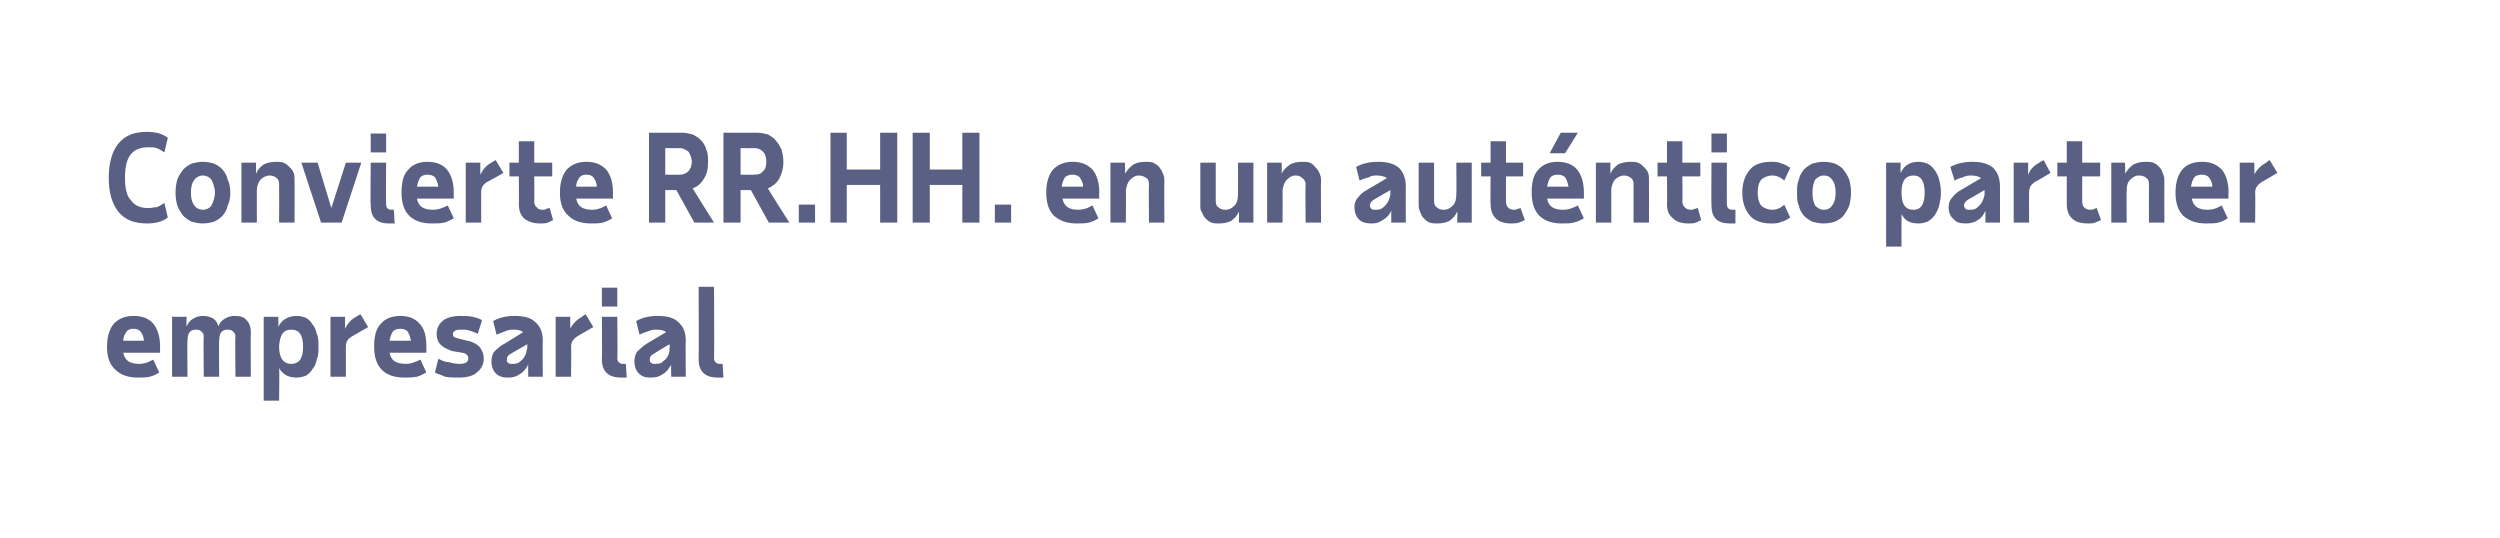 <?xml version="1.0" standalone="no"?><!DOCTYPE svg PUBLIC "-//W3C//DTD SVG 1.1//EN" "http://www.w3.org/Graphics/SVG/1.1/DTD/svg11.dtd"><svg xmlns="http://www.w3.org/2000/svg" version="1.1" width="292px" height="62.8px" viewBox="0 0 292 62.8"><desc>Convierte RR HH en un auténtico partner empresarial</desc><defs/><g id="Polygon22767"><path d="m16.1 44.1c-1.1 0-2-.3-2.6-.9c-.7-.6-1-1.5-1-2.7c0-1.2.3-2.1.8-2.7c.6-.6 1.3-.9 2.3-.9c1 0 1.8.3 2.3.9c.5.6.8 1.5.8 2.7c-.02 0 0 .7 0 .7h-4.3c.1.5.3.8.6 1c.3.2.7.3 1.3.3c.4 0 .7-.1 1-.2l.6-.3l.7 1.5c-.3.2-.7.4-1.1.5c-.4.1-.9.1-1.4.1zm-.5-5.7c-.4 0-.6.1-.8.3c-.2.3-.4.6-.4 1.1h2.4c0-.5-.2-.8-.4-1.1c-.2-.2-.4-.3-.8-.3zm4.5-1.4h1.7s-.05 1.12 0 1.1c.2-.4.4-.7.8-.9c.3-.2.7-.3 1.1-.3c.5 0 .8.1 1.2.3c.3.2.5.5.6.9c.2-.4.4-.7.8-.9c.3-.2.7-.3 1.1-.3c.6 0 1.1.1 1.4.5c.3.3.5.8.5 1.4c-.04-.02 0 5.2 0 5.2h-1.8s-.05-4.75 0-4.7c0-.3-.1-.4-.3-.6c-.1-.1-.3-.2-.6-.2c-.7 0-1 .4-1 1.3c-.04-.03 0 4.2 0 4.2h-1.8s-.05-4.75 0-4.7c0-.3-.1-.4-.3-.6c-.1-.1-.3-.2-.6-.2c-.7 0-1 .4-1 1.3c-.04-.03 0 4.2 0 4.2h-1.8v-7zm10.7 0h1.7s.04 1.18 0 1.2c.4-.9 1.2-1.3 2.2-1.3c.3 0 .7.1 1 .2c.3.2.6.4.8.8c.3.3.4.7.5 1.1c.2.4.2.9.2 1.5c0 .6 0 1-.2 1.5c-.1.4-.2.8-.5 1.1c-.2.4-.5.6-.8.8c-.3.1-.7.2-1 .2c-1 0-1.6-.3-2.1-1.1c.05.05 0 3.8 0 3.8h-1.8V37zm4.6 3.5c0-1.3-.4-2-1.4-2c-.9 0-1.3.6-1.4 1.9v.1c0 1.3.5 2 1.4 2c1 0 1.4-.7 1.4-2zm7.6-2.3l-1.9 1.1c-.5.3-.7.6-.7 1.2v3.5h-1.8v-7h1.7v1.4c.3-.6.7-1.1 1.3-1.4c.03-.04.5-.3.5-.3l.9 1.5zm4.2 5.9c-1.1 0-2-.3-2.6-.9c-.6-.6-.9-1.5-.9-2.7c0-1.2.2-2.1.8-2.7c.5-.6 1.3-.9 2.3-.9c.9 0 1.7.3 2.2.9c.6.6.8 1.5.8 2.7c.02 0 0 .7 0 .7h-4.3c.1.5.3.8.6 1c.3.2.8.3 1.3.3c.4 0 .8-.1 1-.2c.3-.1.5-.2.7-.3l.7 1.5c-.4.2-.7.4-1.1.5c-.5.1-.9.1-1.5.1zm-.4-5.7c-.4 0-.7.1-.9.3c-.2.3-.3.6-.4 1.1h2.5c-.1-.5-.2-.8-.4-1.1c-.2-.2-.5-.3-.8-.3zm6.8 5.7c-.6 0-1.1 0-1.6-.1c-.4-.2-.9-.3-1.2-.5l.4-1.6c.4.2.8.4 1.2.4c.4.1.8.2 1.3.2c.6 0 1-.2 1-.6c0-.4-.2-.6-.7-.7l-1.2-.2c-.5-.2-1-.4-1.3-.7c-.3-.3-.5-.7-.5-1.3c0-.7.3-1.2.8-1.6c.4-.3 1.1-.5 1.9-.5c.6 0 1 0 1.5.1c.4.1.8.2 1.1.4l-.5 1.6c-.3-.2-.7-.3-1-.4c-.3-.1-.6-.1-1-.1c-.6 0-.9.2-.9.5c0 .3.1.4.5.5l1.2.3c.6.1 1.1.4 1.4.7c.3.4.5.8.5 1.4c0 .7-.3 1.2-.8 1.6c-.4.4-1.2.6-2.1.6zm8.1-.1s-.03-1.36 0-1.4c-.3.5-.6.9-1 1.1c-.4.3-.8.4-1.4.4c-.5 0-1-.1-1.4-.5c-.3-.3-.5-.8-.5-1.4c0-.4.1-.8.3-1.1c.3-.3.7-.7 1.3-1l2.1-1.3c-.2-.2-.6-.3-1.1-.3c-.3 0-.6 0-1 .2c-.3.1-.6.2-1 .4l-.4-1.6c.7-.4 1.5-.6 2.5-.6c1.1 0 1.9.2 2.4.7c.6.5.9 1.2.9 2.2c-.04-.03 0 4.2 0 4.2h-1.7zm-1.9-1.5c.2 0 .4 0 .7-.1c.2-.1.4-.3.5-.4c.2-.2.3-.4.4-.6c.1-.3.1-.5.2-.8c-.04.03 0-.4 0-.4c0 0-1.93 1.1-1.9 1.1c-.4.2-.5.4-.5.7c0 .2 0 .3.2.4c.1.1.2.1.4.1zm9.5-4.3l-1.9 1.1c-.4.3-.7.6-.7 1.2c.04-.04 0 3.5 0 3.5h-1.8v-7h1.7s.03 1.44 0 1.4c.3-.6.8-1.1 1.4-1.4c-.04-.04.4-.3.4-.3l.9 1.5zm1-4.6h1.8v2.2h-1.8v-2.2zm1.8 8.2c0 .5.3.7.7.7h.3l.1 1.6h-.7c-1.4 0-2.2-.7-2.2-2.1c.04-.04 0-5 0-5h1.8s.05 4.79 0 4.8zm6.3 2.2s-.04-1.36 0-1.4c-.3.5-.6.9-1 1.1c-.4.3-.8.4-1.4.4c-.6 0-1-.1-1.4-.5c-.3-.3-.5-.8-.5-1.4c0-.4.1-.8.3-1.1c.3-.3.7-.7 1.2-1l2.2-1.3c-.2-.2-.6-.3-1.1-.3c-.3 0-.6 0-1 .2c-.3.1-.7.2-1 .4l-.4-1.6c.7-.4 1.5-.6 2.5-.6c1.1 0 1.9.2 2.4.7c.6.5.9 1.2.9 2.2c-.04-.03 0 4.2 0 4.2h-1.7zm-1.9-1.5c.2 0 .4 0 .7-.1c.2-.1.3-.3.5-.4c.2-.2.3-.4.4-.6c.1-.3.1-.5.1-.8c.05.03 0-.4 0-.4c0 0-1.84 1.1-1.8 1.1c-.4.2-.5.4-.5.7c0 .2 0 .3.2.4c.1.1.2.1.4.1zm6.9-.7c0 .5.3.7.7.7h.3l.1 1.6h-.7c-1.4 0-2.2-.7-2.2-2.1c.04-.04 0-8.5 0-8.5h1.8s.04 8.29 0 8.3z" stroke="none" fill="#596083"/></g><g id="Polygon22766"><path d="m12.7 20.8c0-1.8.4-3.1 1.1-4c.8-1 1.9-1.4 3.4-1.4c.9 0 1.8.2 2.4.7l-.4 1.7c-.3-.2-.6-.4-.9-.5c-.3-.1-.6-.1-1-.1c-.9 0-1.6.3-2 .8c-.5.6-.7 1.5-.7 2.8c0 1.2.2 2.1.7 2.6c.4.6 1.1.9 2 .9c.4 0 .7-.1 1-.1c.3-.1.6-.3.9-.5l.4 1.7c-.6.5-1.5.7-2.4.7c-1.5 0-2.6-.4-3.4-1.4c-.7-.9-1.1-2.2-1.1-3.9zm9.6 1.7c0 .6.1 1.1.4 1.5c.2.3.6.5 1 .5c.4 0 .8-.2 1-.5c.2-.4.4-.9.4-1.5c0-.6-.2-1.1-.4-1.5c-.2-.3-.6-.5-1-.5c-.4 0-.8.2-1 .5c-.3.4-.4.9-.4 1.5zm-1.8 0c0-.6.1-1.1.2-1.5c.2-.5.4-.8.7-1.2c.3-.3.6-.5 1-.7c.4-.1.8-.2 1.3-.2c.5 0 .9.1 1.3.2c.4.2.7.4 1 .7c.3.4.5.7.6 1.2c.2.4.3.9.3 1.5c0 .6-.1 1.1-.3 1.5c-.1.5-.3.8-.6 1.2c-.3.3-.6.5-1 .7c-.4.1-.8.2-1.3.2c-.5 0-.9-.1-1.3-.2c-.4-.2-.7-.4-1-.7c-.3-.4-.5-.7-.7-1.2c-.1-.4-.2-.9-.2-1.5zM32.6 26s.02-4.49 0-4.5c0-.3-.1-.6-.3-.7c-.2-.2-.5-.3-.8-.3c-.4 0-.8.2-1.1.5c-.2.3-.4.7-.4 1.2v3.8h-1.8v-7h1.7v1.3c.2-.5.5-.8.9-1.1c.4-.2.9-.3 1.5-.3c.3 0 .6 0 .8.1c.3.1.5.3.7.5c.2.2.4.4.5.7c.1.2.1.5.1.8c.03.04 0 5 0 5h-1.8zm4.9 0l-2.3-7h1.9l1.6 5.3l1.7-5.3h1.8l-2.3 7h-2.4zm5.8-10.4h1.8v2.2h-1.8v-2.2zm1.8 8.2c0 .5.2.7.7.7h.2l.1 1.6h-.7c-1.4 0-2.1-.7-2.1-2.1c-.05-.04 0-5 0-5h1.8s-.04 4.79 0 4.8zm5.3 2.3c-1.1 0-2-.3-2.6-.9c-.6-.6-.9-1.5-.9-2.7c0-1.2.2-2.1.8-2.7c.5-.6 1.3-.9 2.2-.9c1 0 1.8.3 2.3.9c.5.6.8 1.5.8 2.7v.7h-4.3c.1.5.3.8.6 1c.3.2.7.3 1.3.3c.4 0 .8-.1 1-.2c.3-.1.5-.2.7-.3l.7 1.5c-.4.2-.7.4-1.1.5c-.5.1-.9.1-1.5.1zm-.5-5.7c-.3 0-.6.1-.8.3c-.2.3-.3.6-.4 1.1h2.5c-.1-.5-.2-.8-.4-1.1c-.2-.2-.5-.3-.9-.3zm8.9-.2s-1.96 1.12-2 1.1c-.4.3-.6.6-.6 1.2v3.5h-1.8v-7h1.7v1.4c.3-.6.7-1.1 1.3-1.4c.02-.04.5-.3.5-.3l.9 1.5zm1.8.4h-1.1V19h1.1v-2.5h1.8v2.5h2.1v1.6h-2.1s.03 2.92 0 2.9c0 .3.1.6.3.7c.1.2.3.3.7.3c.1 0 .3 0 .4-.1c.1 0 .2-.1.4-.1l.4 1.4l-.6.3c-.3.1-.6.1-.9.1c-.8 0-1.4-.2-1.9-.6c-.4-.4-.6-.9-.6-1.7c.03.04 0-3.2 0-3.2zm8.4 5.5c-1.1 0-2-.3-2.6-.9c-.7-.6-1-1.5-1-2.7c0-1.2.3-2.1.8-2.7c.6-.6 1.3-.9 2.3-.9c1 0 1.7.3 2.3.9c.5.6.8 1.5.8 2.7c-.03 0 0 .7 0 .7h-4.3c.1.5.3.8.6 1c.3.2.7.3 1.3.3c.4 0 .7-.1 1-.2l.6-.3l.7 1.5c-.3.2-.7.4-1.1.5c-.4.1-.9.1-1.4.1zm-.5-5.7c-.4 0-.6.1-.8.3c-.2.3-.4.6-.4 1.1h2.4c0-.5-.2-.8-.4-1.1c-.2-.2-.4-.3-.8-.3zm14.2-1.5c0 .8-.1 1.4-.5 2c-.3.5-.7.9-1.3 1.1c-.01.01 2.5 4 2.5 4h-2.3L79 22.2h-1.3v3.8h-1.9V15.5h3.8c.5 0 .9.1 1.3.2c.4.2.7.4 1 .7c.3.3.5.7.6 1.1c.2.4.2.9.2 1.4zm-5-1.6v3.1s1.65.03 1.7 0c.4 0 .7-.1 1-.4c.2-.2.4-.6.4-1.1c0-.5-.2-.9-.4-1.2c-.3-.2-.6-.4-1-.4c-.05.02-1.7 0-1.7 0zm13.8 1.6c0 .8-.2 1.4-.5 2c-.3.5-.8.9-1.3 1.1c-.05.01 2.5 4 2.5 4h-2.4l-2.1-3.8h-1.2v3.8h-2V15.5h3.9c.4 0 .9.1 1.3.2c.3.2.7.4.9.7c.3.3.5.7.7 1.1c.1.4.2.9.2 1.4zm-5-1.6v3.1s1.61.03 1.6 0c.5 0 .8-.1 1-.4c.3-.2.4-.6.4-1.1c0-.5-.1-.9-.4-1.2c-.2-.2-.5-.4-1-.4c.01.02-1.6 0-1.6 0zm6.8 8.7v-2.1h1.9v2.1h-1.9zm11.5-10.5V26h-2v-4.4h-3.9v4.4H97V15.5h1.9v4.3h3.9v-4.3h2zm9.6 0V26h-2v-4.4h-3.8v4.4h-2V15.5h2v4.3h3.8v-4.3h2zm1.8 10.5v-2.1h1.9v2.1h-1.9zm9.6.1c-1.2 0-2-.3-2.7-.9c-.6-.6-.9-1.5-.9-2.7c0-1.2.3-2.1.8-2.7c.6-.6 1.3-.9 2.3-.9c1 0 1.7.3 2.3.9c.5.6.8 1.5.8 2.7c-.04 0 0 .7 0 .7h-4.3c.1.5.3.8.6 1c.3.2.7.3 1.2.3c.5 0 .8-.1 1.1-.2l.6-.3l.7 1.5c-.3.2-.7.4-1.1.5c-.4.1-.9.1-1.4.1zm-.5-5.7c-.4 0-.7.1-.9.3c-.2.3-.3.6-.4 1.1h2.5c0-.5-.2-.8-.4-1.1c-.2-.2-.5-.3-.8-.3zm8.9 5.6s-.04-4.49 0-4.5c0-.3-.1-.6-.3-.7c-.3-.2-.5-.3-.9-.3c-.4 0-.7.2-1 .5c-.3.3-.4.7-.5 1.2c.04.02 0 3.8 0 3.8h-1.8v-7h1.7s.03 1.29 0 1.3c.3-.5.6-.8 1-1.1c.4-.2.8-.3 1.4-.3c.3 0 .6 0 .9.1c.2.1.5.3.7.5c.1.2.3.4.4.7c.1.2.2.5.2.8c-.03.04 0 5 0 5h-1.8zm7.8-7v4.5c0 .3.1.6.3.7c.2.2.5.3.8.3c.5 0 .8-.2 1.1-.5c.3-.3.4-.8.4-1.3c.02.01 0-3.7 0-3.7h1.8v7h-1.7s.03-1.29 0-1.3c-.2.5-.5.8-.9 1.1c-.4.2-.9.3-1.4.3c-.4 0-.6 0-.9-.1c-.3-.1-.5-.3-.7-.5c-.2-.2-.3-.4-.4-.7c-.2-.2-.2-.5-.2-.8c-.01-.04 0-5 0-5h1.8zm10.5 7s-.05-4.49 0-4.5c0-.3-.2-.6-.4-.7c-.2-.2-.4-.3-.8-.3c-.4 0-.7.2-1 .5c-.3.3-.4.7-.5 1.2c.03.02 0 3.8 0 3.8H148v-7h1.7s.02 1.29 0 1.3c.2-.5.6-.8 1-1.1c.4-.2.8-.3 1.4-.3c.3 0 .6 0 .9.1c.2.1.5.3.6.5c.2.2.4.4.5.7c.1.2.2.5.2.8c-.04.04 0 5 0 5h-1.8zm10 0v-1.4c-.2.5-.6.9-1 1.1c-.4.3-.8.4-1.3.4c-.6 0-1.1-.1-1.5-.5c-.3-.3-.5-.8-.5-1.4c0-.4.1-.8.4-1.1c.2-.3.6-.7 1.2-1l2.2-1.3c-.3-.2-.7-.3-1.2-.3c-.3 0-.6 0-.9.2c-.4.1-.7.2-1.1.4l-.4-1.6c.7-.4 1.5-.6 2.6-.6c1 0 1.8.2 2.4.7c.5.5.8 1.2.8 2.2c-.02-.03 0 4.2 0 4.2h-1.7zm-1.9-1.5c.3 0 .5 0 .7-.1c.2-.1.4-.3.5-.4c.2-.2.3-.4.4-.6c.1-.3.2-.5.2-.8c-.02.03 0-.4 0-.4l-1.9 1.1c-.3.2-.5.4-.5.7c0 .2.1.3.2.4c.1.1.2.1.4.1zm6.9-5.5v4.5c0 .3.1.6.3.7c.2.2.5.3.8.3c.5 0 .8-.2 1.1-.5c.3-.3.4-.8.4-1.3c.03.01 0-3.7 0-3.7h1.8v7h-1.7s.04-1.29 0-1.3c-.2.5-.5.8-.9 1.1c-.4.2-.9.3-1.4.3c-.3 0-.6 0-.9-.1c-.3-.1-.5-.3-.7-.5c-.2-.2-.3-.4-.4-.7c-.1-.2-.2-.5-.2-.8v-5h1.8zm6.6 1.6H173V19h1.1v-2.5h1.8v2.5h2v1.6h-2s-.02 2.92 0 2.9c0 .3.1.6.2.7c.2.2.4.3.7.3c.2 0 .3 0 .4-.1c.2 0 .3-.1.4-.1l.5 1.4c-.2.1-.4.2-.7.3c-.3.1-.6.1-.9.1c-.8 0-1.4-.2-1.8-.6c-.4-.4-.6-.9-.6-1.7c-.03.04 0-3.2 0-3.2zm8.3 5.5c-1.1 0-2-.3-2.6-.9c-.6-.6-.9-1.5-.9-2.7c0-1.2.2-2.1.8-2.7c.5-.6 1.3-.9 2.2-.9c1 0 1.8.3 2.3.9c.5.6.8 1.5.8 2.7v.7h-4.3c.1.5.3.8.6 1c.3.2.7.3 1.3.3c.4 0 .8-.1 1-.2c.3-.1.5-.2.7-.3l.7 1.5c-.4.2-.7.4-1.2.5c-.4.1-.8.1-1.4.1zm-.5-5.7c-.3 0-.6.1-.8.3c-.2.3-.3.6-.4 1.1h2.5c-.1-.5-.2-.8-.4-1.1c-.2-.2-.5-.3-.9-.3zm-.9-2.5l1.3-2.4h2l-1.5 2.4H181zm9.8 8.1v-4.5c0-.3-.1-.6-.3-.7c-.2-.2-.5-.3-.8-.3c-.4 0-.8.2-1.1.5c-.2.3-.4.7-.4 1.2v3.8h-1.8v-7h1.7s-.02 1.29 0 1.3c.2-.5.5-.8.9-1.1c.4-.2.9-.3 1.5-.3c.3 0 .6 0 .8.1c.3.1.5.3.7.5c.2.2.4.4.5.7c.1.2.1.5.1.8c.02.04 0 5 0 5h-1.8zm3.9-5.4h-1.1V19h1.1v-2.5h1.8v2.5h2.1v1.6h-2.1s.04 2.92 0 2.9c0 .3.1.6.3.7c.1.2.4.3.7.3c.1 0 .3 0 .4-.1c.1 0 .3-.1.4-.1l.4 1.4l-.6.3c-.3.1-.6.1-.9.1c-.8 0-1.4-.2-1.8-.6c-.5-.4-.7-.9-.7-1.7c.04.04 0-3.2 0-3.2zm5.2-5h1.8v2.2h-1.8v-2.2zm1.8 8.2c0 .5.2.7.7.7h.3v1.6h-.7c-1.4 0-2.1-.7-2.1-2.1c-.03-.04 0-5 0-5h1.8s-.02 4.79 0 4.8zm3.6-1.3c0 .6.1 1.1.4 1.5c.3.3.8.5 1.3.5c.5 0 1-.2 1.4-.6l.7 1.5c-.3.2-.6.4-1 .5c-.4.2-.8.2-1.3.2c-1 0-1.9-.3-2.4-.9c-.6-.7-.9-1.6-.9-2.7c0-1.1.3-2 .9-2.7c.5-.6 1.4-.9 2.4-.9c.5 0 .9 0 1.3.2c.4.1.7.3 1 .5l-.7 1.5c-.4-.4-.9-.6-1.4-.6c-.5 0-1 .2-1.3.5c-.3.4-.4.9-.4 1.5zm6.4 0c0 .6.1 1.1.3 1.5c.3.3.6.5 1 .5c.5 0 .8-.2 1-.5c.3-.4.4-.9.4-1.5c0-.6-.1-1.1-.4-1.5c-.2-.3-.5-.5-1-.5c-.4 0-.7.2-1 .5c-.2.4-.3.9-.3 1.5zm-1.8 0c0-.6 0-1.1.2-1.5c.1-.5.3-.8.6-1.2c.3-.3.6-.5 1-.7c.4-.1.8-.2 1.3-.2c.5 0 1 .1 1.3.2c.4.2.8.4 1 .7c.3.4.5.7.7 1.2c.1.4.2.9.2 1.5c0 .6-.1 1.1-.2 1.5c-.2.5-.4.8-.7 1.2c-.2.3-.6.5-1 .7c-.3.1-.8.2-1.3.2c-.5 0-.9-.1-1.3-.2c-.4-.2-.7-.4-1-.7c-.3-.4-.5-.7-.6-1.2c-.2-.4-.2-.9-.2-1.5zm10.4-3.5h1.7s-.04 1.18 0 1.2c.4-.9 1.1-1.3 2.1-1.3c.4 0 .7.1 1 .2c.4.2.6.4.9.8c.2.3.4.7.5 1.1c.1.4.2.9.2 1.5c0 .6-.1 1-.2 1.5c-.1.4-.3.8-.5 1.1c-.3.4-.5.6-.9.8c-.3.1-.6.2-1 .2c-1 0-1.6-.3-2-1.1c-.02.05 0 3.8 0 3.8h-1.8V19zm4.5 3.5c0-1.3-.4-2-1.3-2c-.9 0-1.4.6-1.4 1.9v.1c0 1.3.4 2 1.4 2c.9 0 1.3-.7 1.3-2zm7.1 3.5v-1.4c-.2.5-.5.9-.9 1.1c-.4.3-.9.4-1.4.4c-.6 0-1.1-.1-1.4-.5c-.4-.3-.6-.8-.6-1.4c0-.4.1-.8.4-1.1c.2-.3.6-.7 1.2-1l2.2-1.3c-.3-.2-.7-.3-1.1-.3c-.3 0-.7 0-1 .2c-.4.1-.7.2-1 .4l-.5-1.6c.7-.4 1.6-.6 2.6-.6c1 0 1.8.2 2.4.7c.5.5.8 1.2.8 2.2v4.2h-1.7zm-1.9-1.5c.3 0 .5 0 .7-.1c.2-.1.4-.3.5-.4c.2-.2.3-.4.4-.6c.1-.3.2-.5.2-.8v-.4l-1.9 1.1c-.3.2-.5.4-.5.7c0 .2.1.3.2.4c.1.1.3.1.4.1zm9.5-4.3s-1.88 1.12-1.9 1.1c-.4.3-.6.6-.6 1.2c-.02-.04 0 3.5 0 3.5h-1.8v-7h1.7s-.04 1.44 0 1.4c.2-.6.7-1.1 1.3-1.4c-.01-.04.5-.3.5-.3l.8 1.5zm1.9.4h-1.1V19h1.1v-2.5h1.8v2.5h2.1v1.6h-2.1v2.9c0 .3.1.6.2.7c.2.2.4.3.8.3c.1 0 .3 0 .4-.1c.1 0 .2-.1.3-.1l.5 1.4c-.2.1-.4.2-.7.3c-.2.1-.5.1-.8.1c-.9 0-1.5-.2-1.9-.6c-.4-.4-.6-.9-.6-1.7v-3.2zM251 26s-.02-4.49 0-4.5c0-.3-.1-.6-.3-.7c-.2-.2-.5-.3-.9-.3c-.4 0-.7.2-1 .5c-.3.3-.4.7-.4 1.2c-.04.02 0 3.8 0 3.8h-1.8v-7h1.6s.05 1.29 0 1.3c.3-.5.6-.8 1-1.1c.4-.2.9-.3 1.4-.3c.3 0 .6 0 .9.1c.3.1.5.3.7.5c.2.2.3.4.4.7c.1.2.2.5.2.8c-.02.04 0 5 0 5H251zm6.7.1c-1.2 0-2-.3-2.7-.9c-.6-.6-.9-1.5-.9-2.7c0-1.2.3-2.1.8-2.7c.5-.6 1.3-.9 2.3-.9c1 0 1.7.3 2.3.9c.5.6.8 1.5.8 2.7c-.05 0 0 .7 0 .7H256c.1.5.3.8.6 1c.3.2.7.3 1.2.3c.5 0 .8-.1 1.1-.2l.6-.3l.7 1.5c-.3.2-.7.4-1.1.5c-.4.1-.9.1-1.4.1zm-.5-5.7c-.4 0-.7.1-.9.3c-.2.3-.3.6-.4 1.1h2.5c0-.5-.2-.8-.4-1.1c-.2-.2-.5-.3-.8-.3zm8.8-.2l-1.9 1.1c-.4.3-.7.6-.7 1.2c.04-.04 0 3.5 0 3.5h-1.8v-7h1.7s.03 1.44 0 1.4c.3-.6.8-1.1 1.4-1.4c-.04-.04.4-.3.4-.3l.9 1.5z" stroke="none" fill="#596083"/></g></svg>